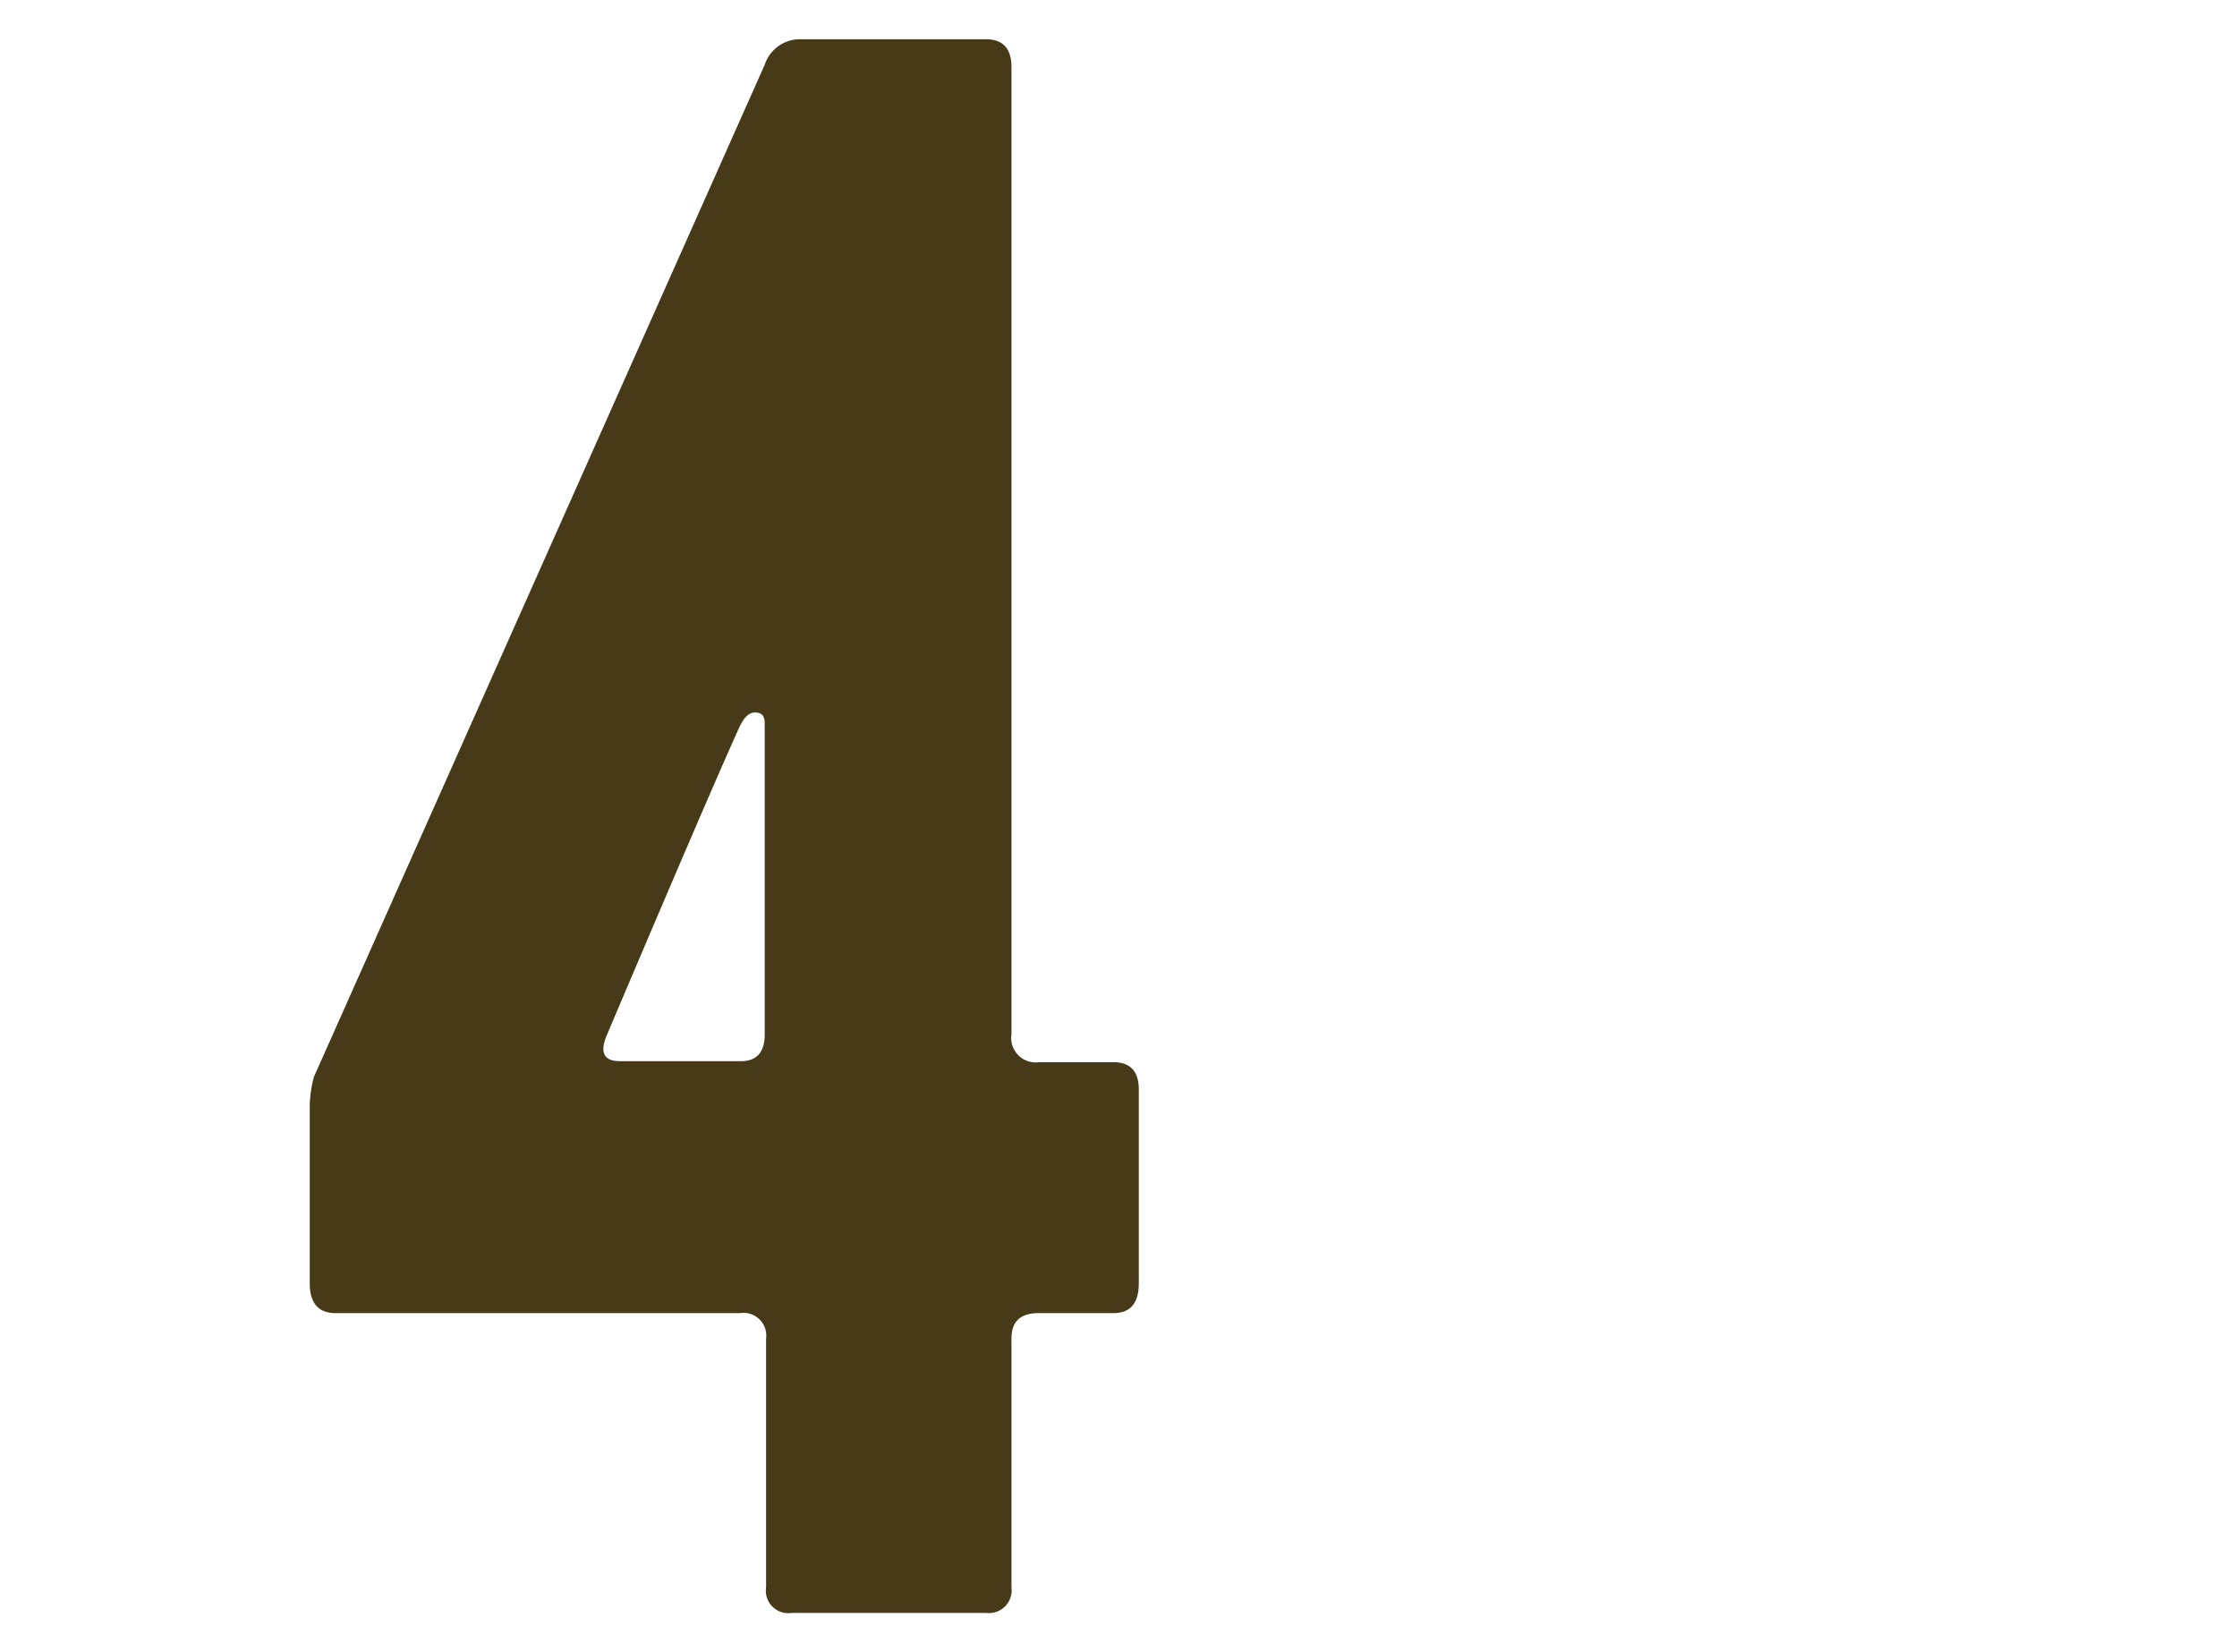 <svg xmlns="http://www.w3.org/2000/svg" viewBox="0 0 65 48"><defs><style>.cls-1{fill:#473a18;}</style></defs><g id="レイヤー_1" data-name="レイヤー 1"><path class="cls-1" d="M33.09,37.28c0,.58-.24.87-.74.87H30.19c-.54,0-.8.24-.8.74v7.23a.66.66,0,0,1-.74.74H23a.65.65,0,0,1-.74-.74V38.89a.66.66,0,0,0-.75-.74H9.75q-.75,0-.75-.87V32.09a3.6,3.6,0,0,1,.12-.8L22.22,1.88a1.08,1.08,0,0,1,1.05-.74h5.38c.49,0,.74.27.74.81v28.1a.71.71,0,0,0,.8.81h2.16c.5,0,.74.27.74.8ZM22.22,30.05V21c0-.2-.09-.3-.28-.3s-.34.16-.48.48q-.87,1.92-3.83,8.9c-.21.5-.08.75.38.75h3.46Q22.22,30.86,22.22,30.05Z"/></g></svg>